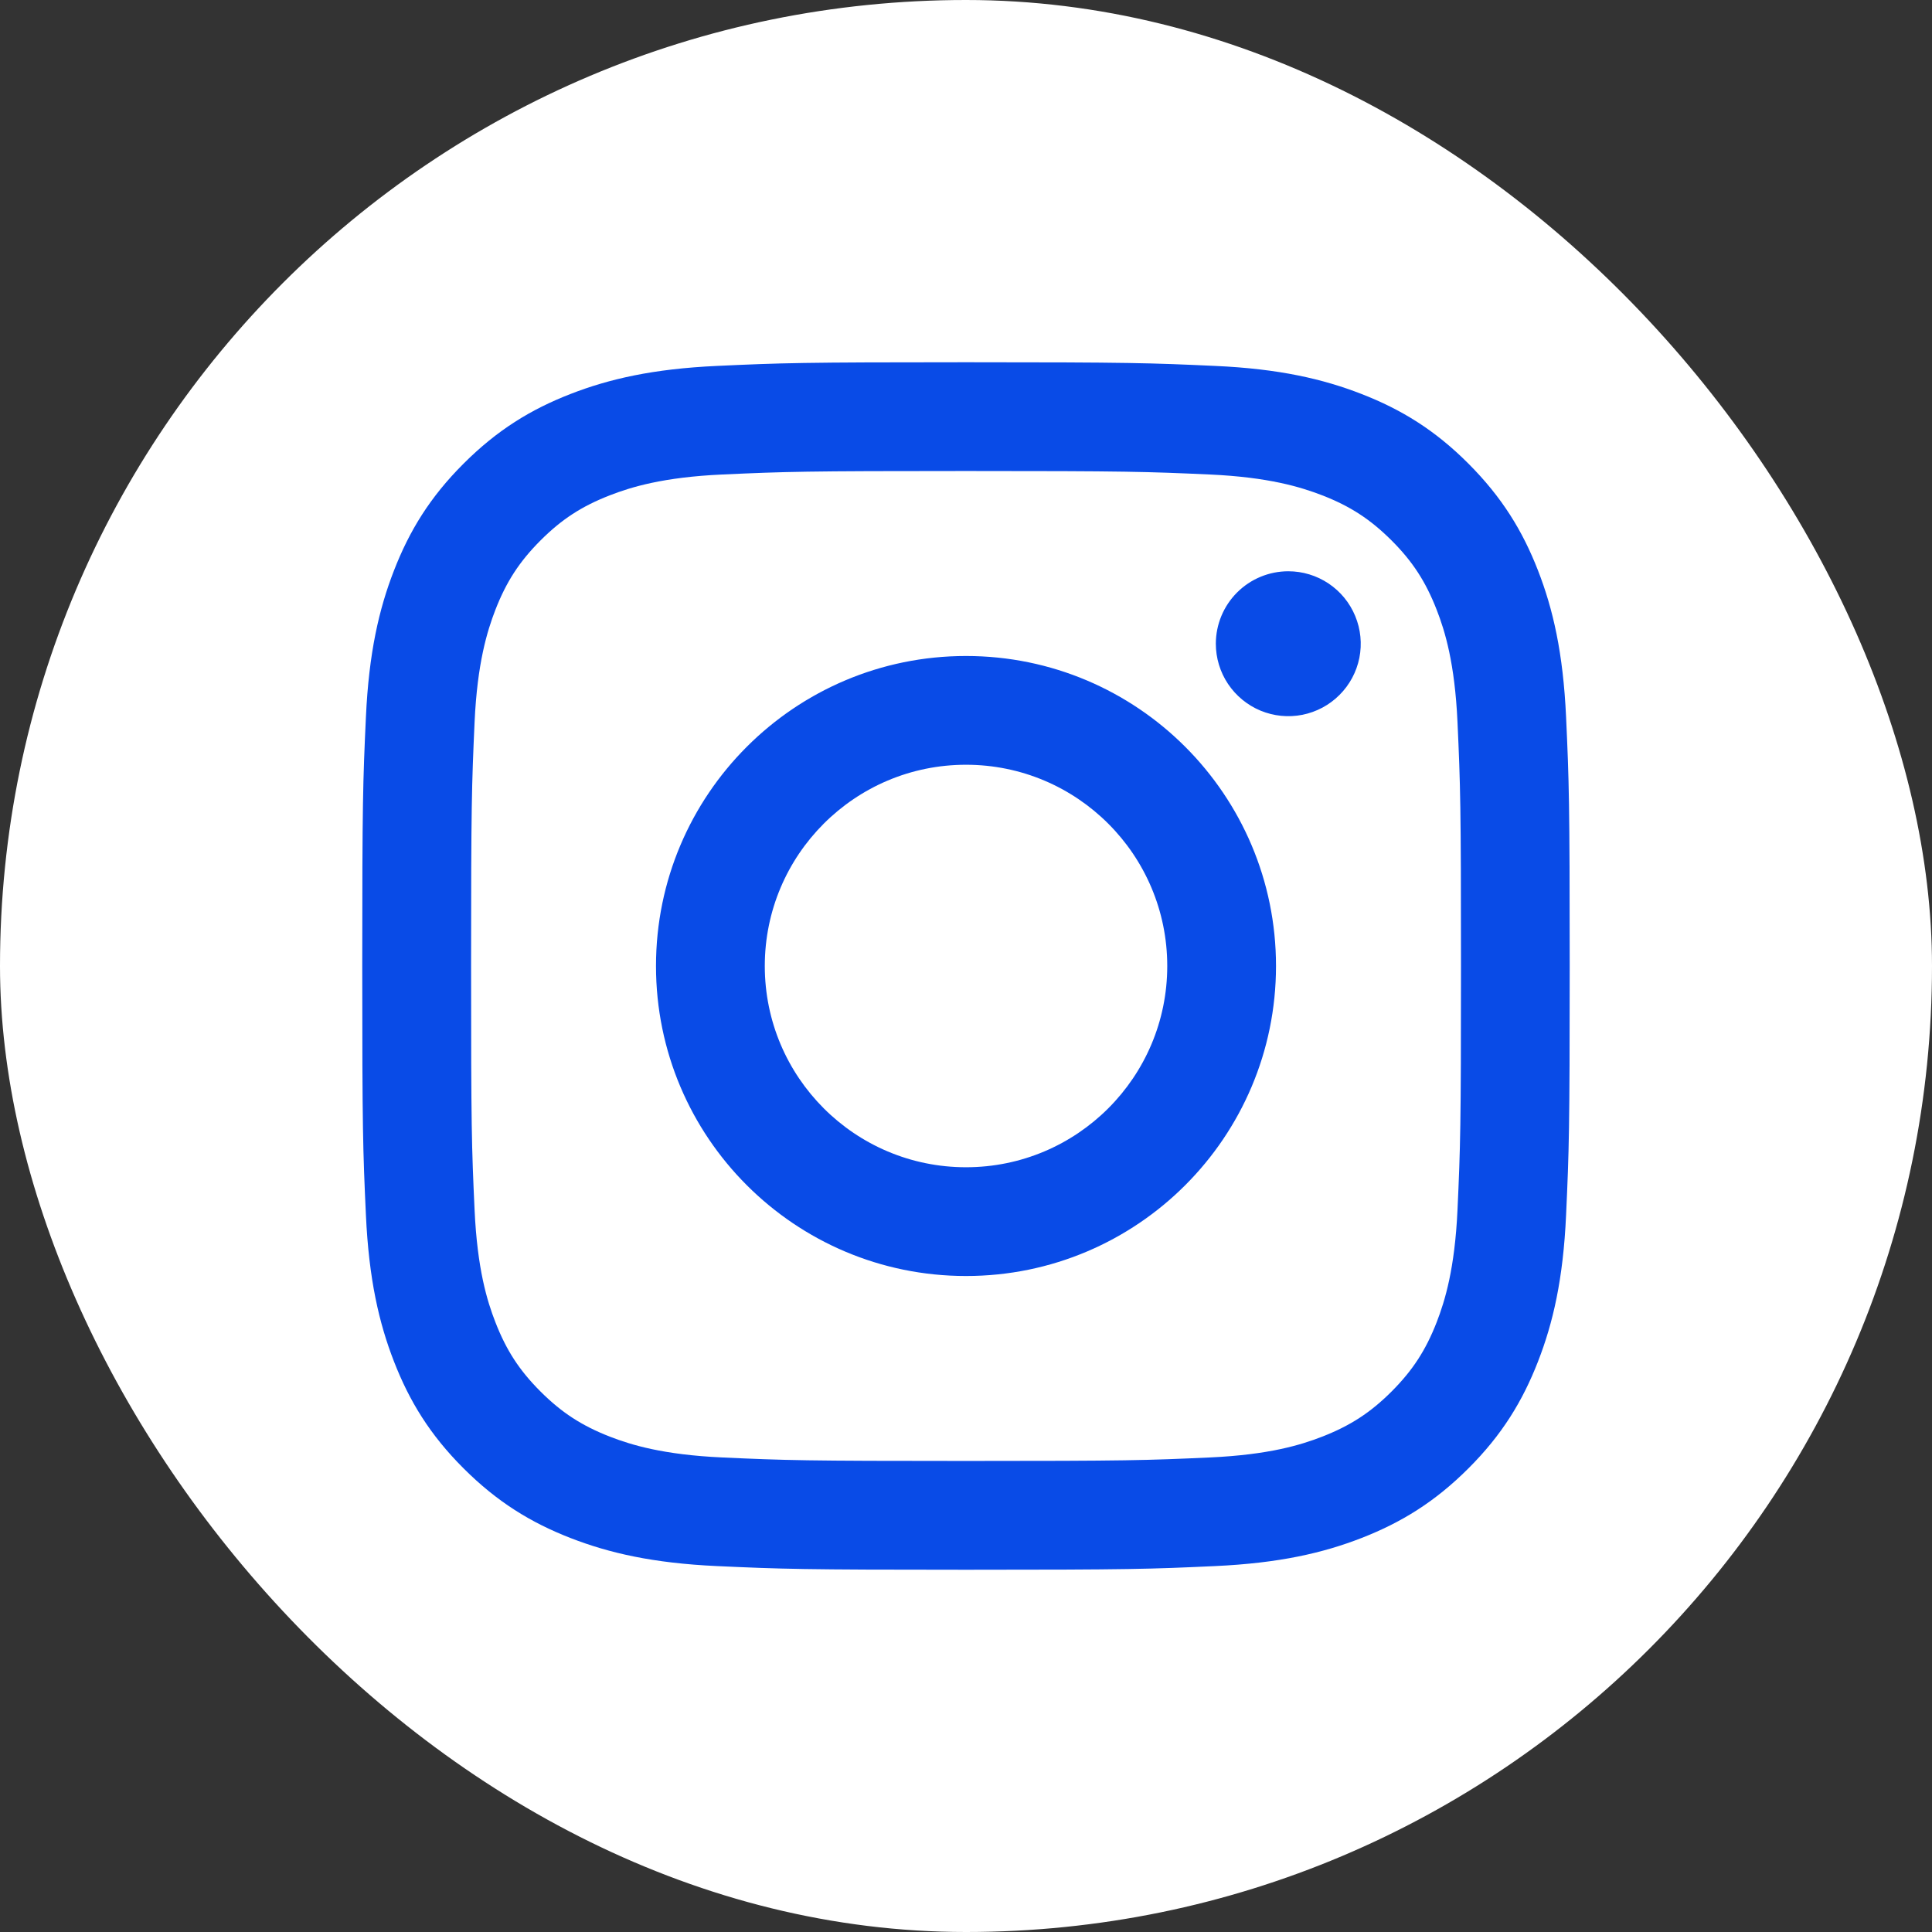 <?xml version="1.0" encoding="UTF-8"?> <svg xmlns="http://www.w3.org/2000/svg" width="48" height="48" viewBox="0 0 48 48" fill="none"><rect x="0" y="0" width="48" height="48" fill="#333333" stroke="none"/> <rect width="48" height="48" rx="24" fill="white"></rect> <path d="M19.001 24C19.001 21.239 21.239 19 24 19C26.761 19 29 21.239 29 24C29 26.761 26.761 29 24 29C21.239 29 19.001 26.761 19.001 24ZM16.298 24C16.298 28.254 19.746 31.702 24 31.702C28.254 31.702 31.702 28.254 31.702 24C31.702 19.746 28.254 16.298 24 16.298C19.746 16.298 16.298 19.746 16.298 24ZM30.207 15.992C30.207 16.348 30.312 16.696 30.51 16.992C30.708 17.288 30.989 17.519 31.318 17.656C31.647 17.792 32.008 17.828 32.358 17.759C32.707 17.689 33.028 17.518 33.279 17.266C33.531 17.015 33.703 16.694 33.773 16.345C33.842 15.996 33.807 15.634 33.67 15.305C33.534 14.976 33.304 14.695 33.008 14.497C32.712 14.299 32.364 14.193 32.008 14.193H32.007C31.53 14.193 31.072 14.383 30.735 14.72C30.397 15.058 30.208 15.515 30.207 15.992V15.992ZM17.94 36.21C16.478 36.143 15.683 35.899 15.154 35.694C14.454 35.421 13.954 35.096 13.429 34.572C12.904 34.047 12.579 33.548 12.307 32.847C12.101 32.319 11.858 31.524 11.791 30.062C11.718 28.481 11.704 28.006 11.704 24C11.704 19.994 11.72 19.521 11.791 17.938C11.858 16.476 12.103 15.682 12.307 15.153C12.58 14.452 12.904 13.953 13.429 13.427C13.954 12.902 14.453 12.577 15.154 12.305C15.682 12.1 16.478 11.856 17.94 11.789C19.521 11.717 19.996 11.702 24 11.702C28.004 11.702 28.479 11.718 30.062 11.789C31.524 11.856 32.318 12.101 32.847 12.305C33.548 12.577 34.047 12.903 34.573 13.427C35.098 13.952 35.422 14.452 35.695 15.153C35.901 15.681 36.144 16.476 36.211 17.938C36.283 19.521 36.298 19.994 36.298 24C36.298 28.006 36.283 28.48 36.211 30.062C36.144 31.524 35.899 32.319 35.695 32.847C35.422 33.548 35.097 34.047 34.573 34.572C34.048 35.096 33.548 35.421 32.847 35.694C32.319 35.9 31.524 36.143 30.062 36.21C28.481 36.282 28.006 36.297 24 36.297C19.994 36.297 19.521 36.282 17.94 36.21V36.21ZM17.816 9.091C16.219 9.164 15.128 9.417 14.175 9.788C13.188 10.171 12.353 10.684 11.518 11.518C10.683 12.351 10.171 13.188 9.788 14.175C9.417 15.128 9.164 16.219 9.091 17.816C9.017 19.415 9 19.927 9 24C9 28.073 9.017 28.585 9.091 30.184C9.164 31.781 9.417 32.872 9.788 33.825C10.171 34.811 10.683 35.649 11.518 36.482C12.352 37.315 13.188 37.828 14.175 38.212C15.13 38.583 16.219 38.836 17.816 38.909C19.416 38.982 19.927 39 24 39C28.073 39 28.585 38.983 30.184 38.909C31.781 38.836 32.872 38.583 33.825 38.212C34.811 37.828 35.647 37.316 36.482 36.482C37.317 35.649 37.828 34.811 38.212 33.825C38.583 32.872 38.838 31.781 38.909 30.184C38.982 28.584 38.999 28.073 38.999 24C38.999 19.927 38.982 19.415 38.909 17.816C38.836 16.219 38.583 15.128 38.212 14.175C37.828 13.189 37.316 12.353 36.482 11.518C35.649 10.683 34.811 10.171 33.826 9.788C32.872 9.417 31.781 9.162 30.185 9.091C28.586 9.018 28.075 9 24.001 9C19.928 9 19.416 9.017 17.816 9.091Z" fill="#094BE7"></path> </svg> 